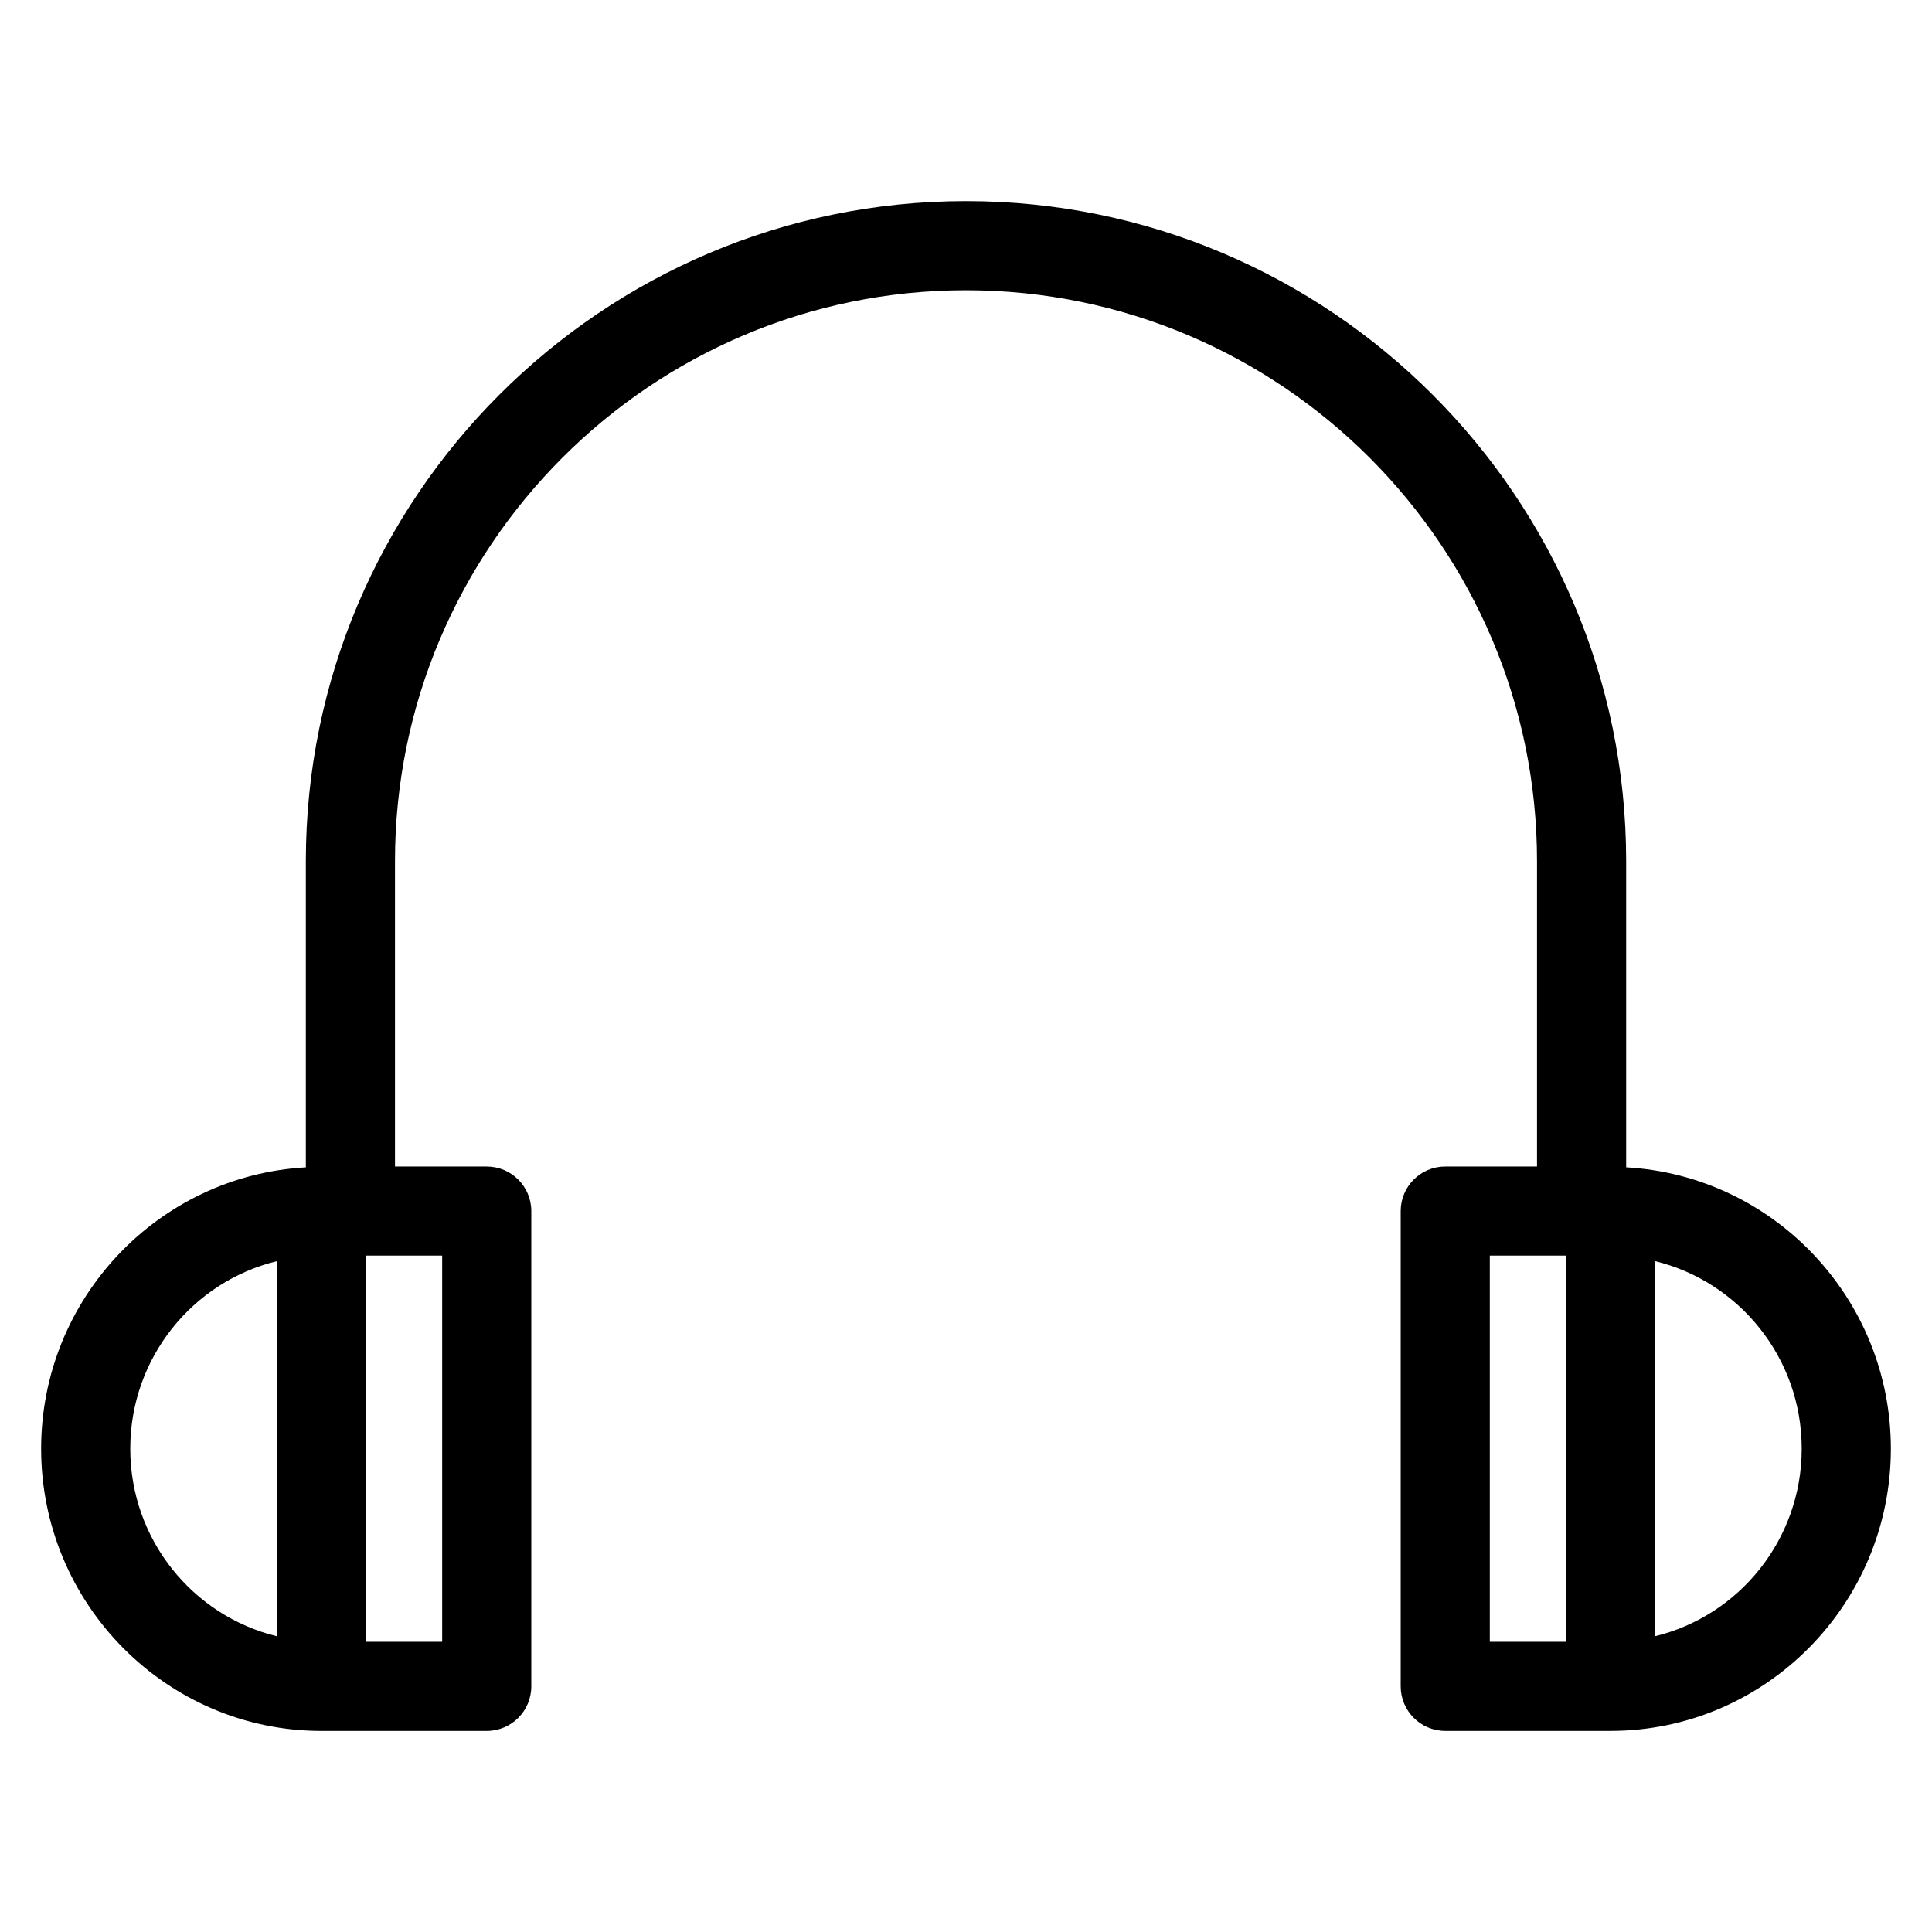 <?xml version="1.0" encoding="UTF-8"?>
<!-- Uploaded to: ICON Repo, www.svgrepo.com, Generator: ICON Repo Mixer Tools -->
<svg fill="#000000" width="800px" height="800px" version="1.1" viewBox="144 144 512 512" xmlns="http://www.w3.org/2000/svg">
 <path d="m574.95 453.35v-81.105c0-96.473-78.484-174.95-174.95-174.95-96.465 0-174.95 78.477-174.95 174.95v81.113c-39.039 2.18-70.148 34.738-70.148 74.57 0 41.234 33.324 74.785 74.297 74.785h43.793c6.527 0 11.809-5.289 11.809-11.809v-125.95c0-6.519-5.281-11.809-11.809-11.809h-24.316v-80.898c-0.008-83.445 67.879-151.33 151.32-151.33s151.33 67.887 151.33 151.33v80.891h-24.316c-6.519 0-11.809 5.289-11.809 11.809v125.95c0 6.519 5.289 11.809 11.809 11.809h43.793c40.965 0 74.297-33.551 74.297-74.785-0.012-39.832-31.121-72.383-70.16-74.57zm-396.43 74.57c0-24.105 16.609-44.312 38.871-49.703v99.414c-22.254-5.398-38.871-25.605-38.871-49.711zm82.656 51.168h-20.176v-102.34h20.176zm277.64-102.34h20.176v102.34h-20.176zm43.785 100.87v-99.406c22.254 5.398 38.871 25.609 38.871 49.703 0 24.098-16.617 44.312-38.871 49.703z"/>
</svg>